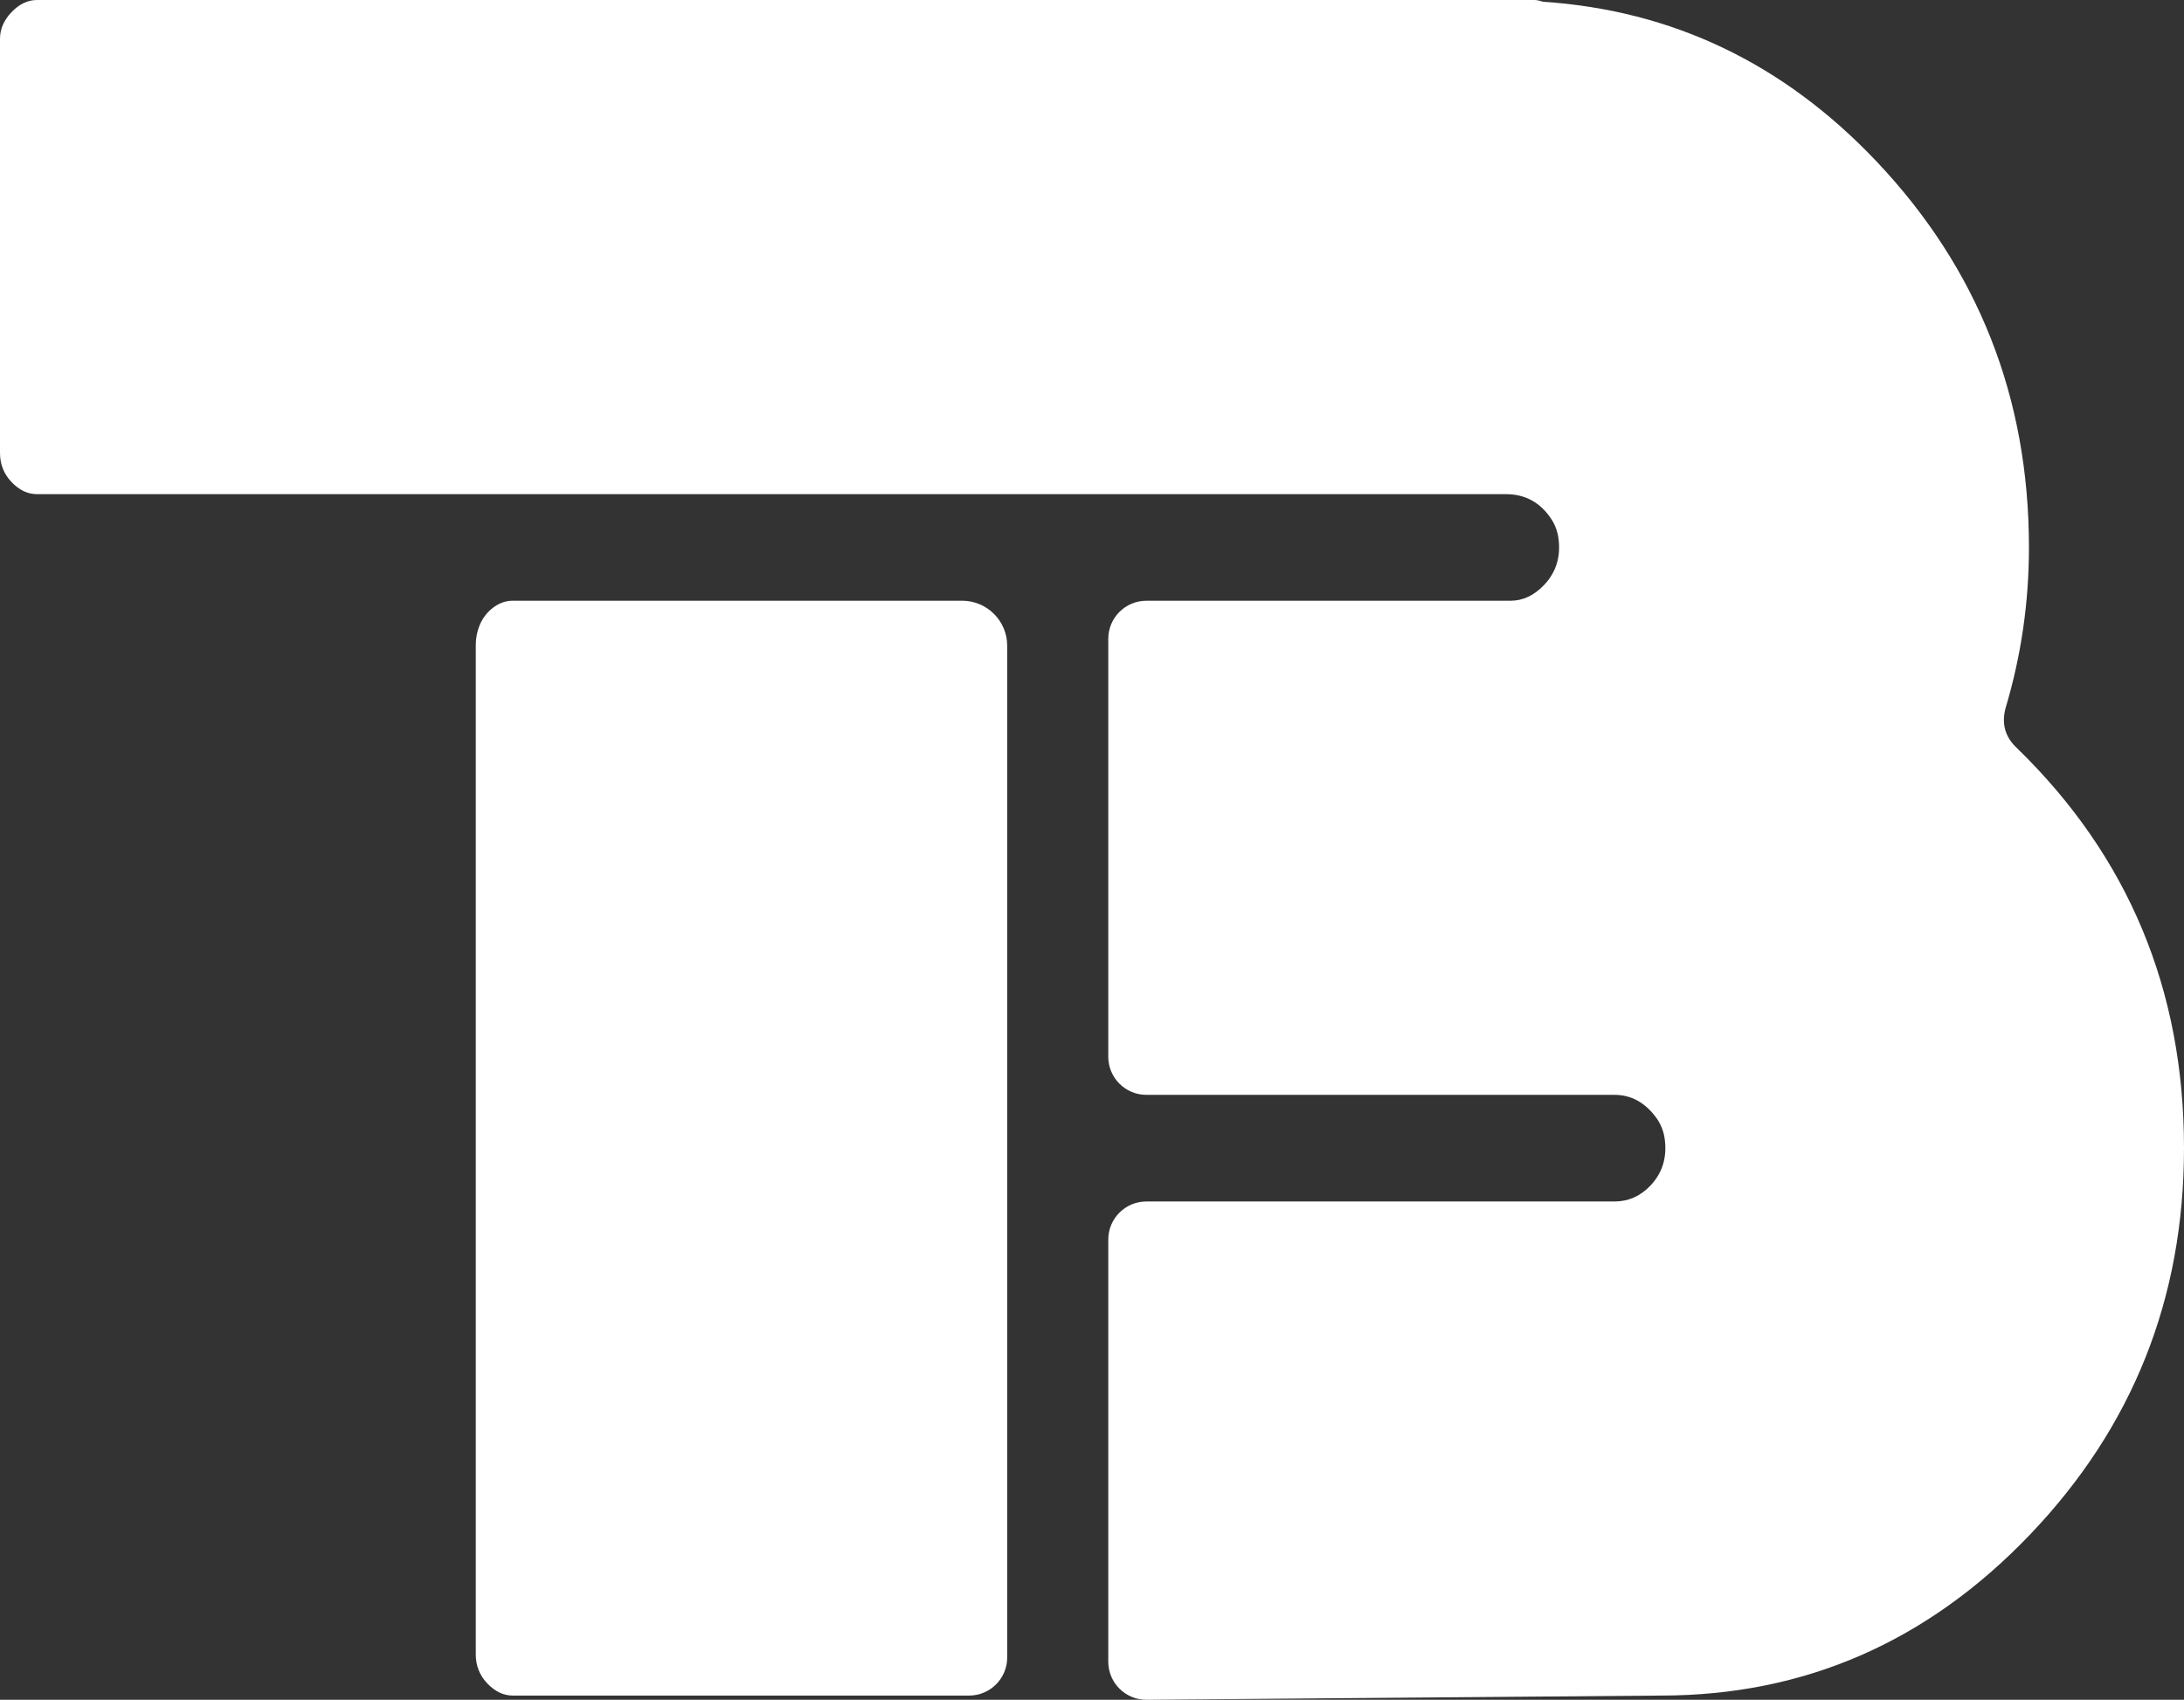<?xml version="1.0" encoding="UTF-8"?>
<svg id="Calque_1" data-name="Calque 1" xmlns="http://www.w3.org/2000/svg" viewBox="0 0 815.98 635.08">
  <rect x="0" y="0" width="815.98" height="635.08" fill="#333333" stroke="none"/>
  <defs>
    <style>
      .cls-1 {
        fill: #fff;
        stroke-width: 0px;
      }
    </style>
  </defs>
  <path class="cls-1" d="M213.74,224.44h-22.15c-2.94,0-5.66,1.09-8.18,3.26-3.8,3.28-5.65,8.28-5.65,13.3v377.11c0,4.24,1.43,7.85,4.32,10.87,2.88,3.03,6.05,4.52,9.51,4.52h170.48c7.87,0,14.24-6.38,14.24-14.24V241.28c0-9.3-7.54-16.84-16.84-16.84h-145.73Z"/>
  <path class="cls-1" d="M753.72,279.65c-4.62-4.22-6.05-9.35-4.32-15.39,5.75-19.3,8.65-39.21,8.65-59.73,0-56.1-19.02-104.21-57.07-144.35C666.25,23.58,624.74,3.87,576.59.66c-1.07-.26-2.09-.66-3.26-.66H13.83c-3.46,0-6.63,1.52-9.51,4.53C1.43,7.55,0,10.87,0,14.49v154.75c0,4.23,1.43,7.85,4.32,10.87,2.88,3.03,6.05,4.52,9.51,4.52h548.78c7.29,0,12.97,3.13,17.05,9.4,1.41,2.16,2.3,4.67,2.63,7.23.88,6.85-.94,12.62-5.4,17.31-3.76,3.93-7.94,5.88-12.55,5.88h-136.03c-7.87,0-14.24,6.38-14.24,14.24v156.13c0,7.87,6.38,14.24,14.24,14.24h174.88c6.15,0,11.28,2.77,15.42,8.28,1.77,2.35,2.94,5.16,3.34,8.08.97,6.97-.83,12.83-5.36,17.59-3.76,3.93-8.21,5.89-13.4,5.89h-174.88c-7.87,0-14.24,6.38-14.24,14.24v157.7c0,7.91,6.45,14.31,14.36,14.24l192.13-1.58c53.61,0,99.58-20.05,137.92-60.18,38.34-40.12,57.5-88.23,57.5-144.35,0-59.12-20.75-108.9-62.26-149.32Z"/>
</svg>